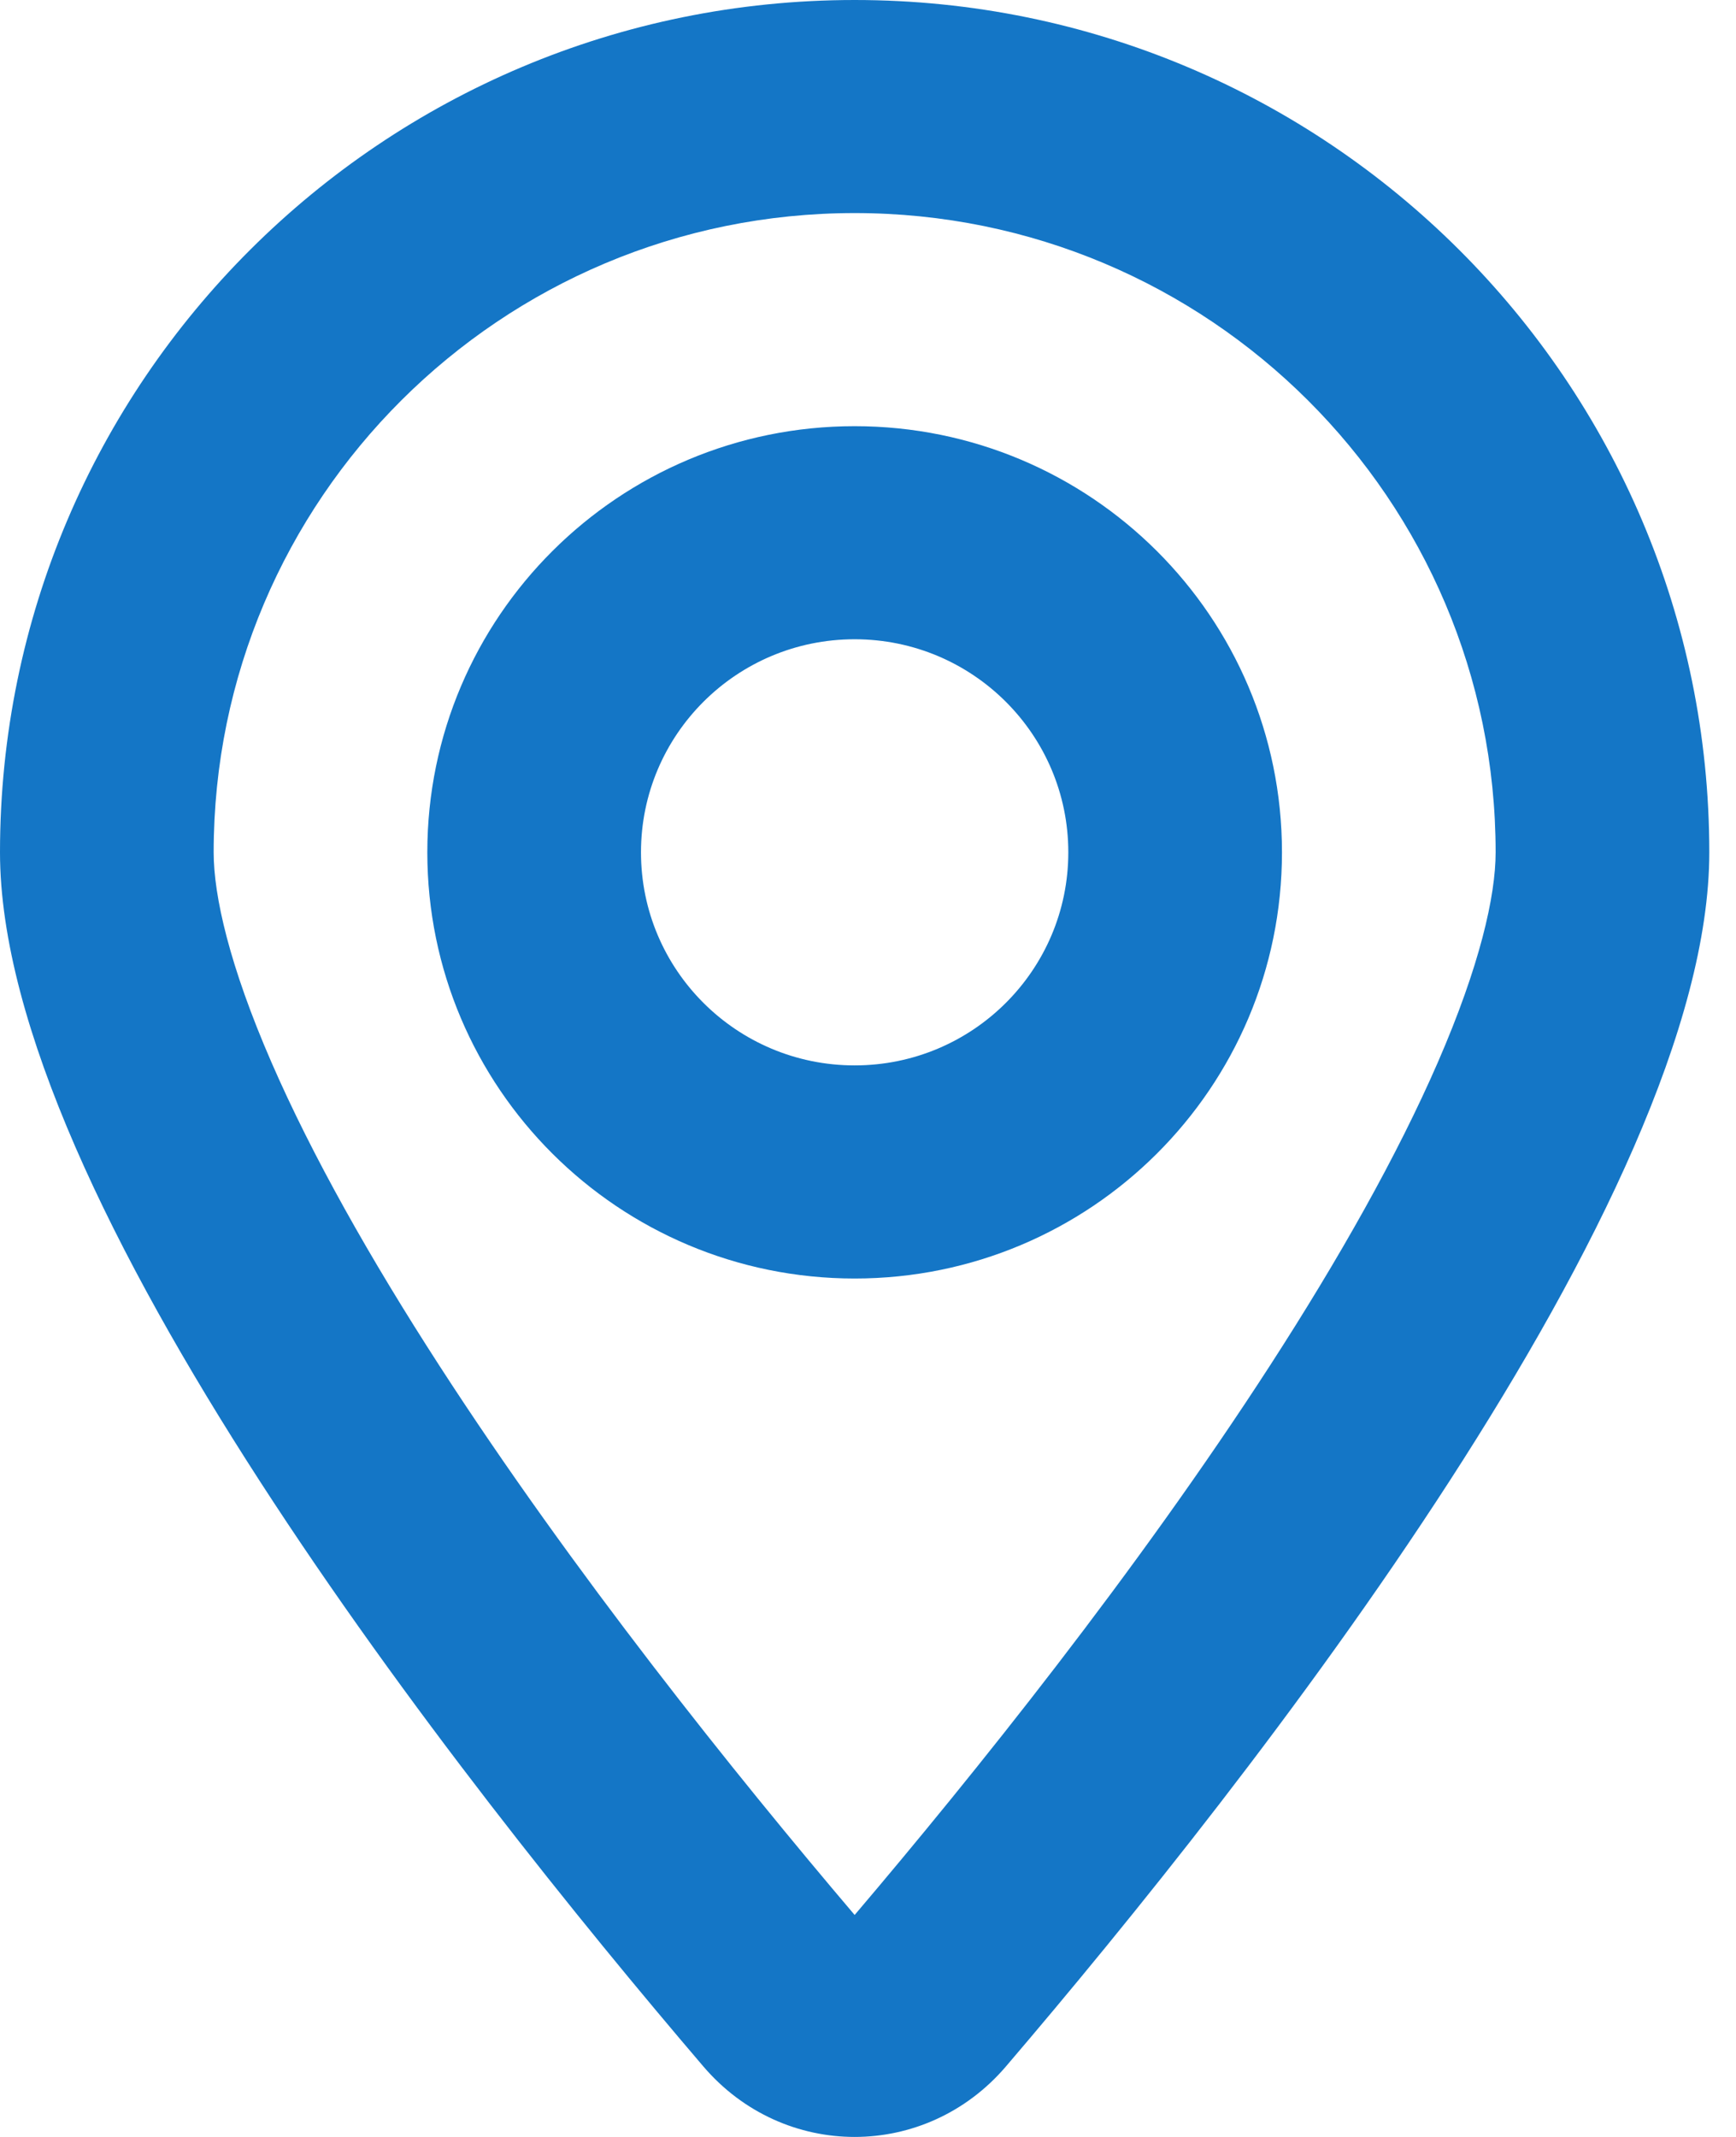 <svg xmlns="http://www.w3.org/2000/svg" width="39" height="48" viewBox="0 0 39 48" fill="none">
    <path fill-rule="evenodd" clip-rule="evenodd" d="M33.6 19.145C33.6 20.13 33.243 21.697 32.303 23.859C31.393 25.952 30.082 28.274 28.534 30.668C25.535 35.306 21.878 39.863 19.2 43.014C16.522 39.863 12.865 35.306 9.866 30.668C8.318 28.274 7.007 25.952 6.097 23.859C5.157 21.697 4.8 20.13 4.8 19.145C4.8 11.215 11.247 4.786 19.2 4.786C27.153 4.786 33.6 11.215 33.6 19.145ZM38.4 19.145C38.4 26.884 28.115 39.96 22.6 46.415C20.795 48.528 17.605 48.528 15.8 46.415C10.285 39.96 0 26.884 0 19.145C0 8.572 8.596 0 19.2 0C29.804 0 38.4 8.572 38.4 19.145ZM24 19.145C24 21.789 21.851 23.931 19.2 23.931C16.549 23.931 14.4 21.789 14.4 19.145C14.4 16.502 16.549 14.359 19.2 14.359C21.851 14.359 24 16.502 24 19.145ZM28.8 19.145C28.8 24.432 24.502 28.718 19.2 28.718C13.898 28.718 9.6 24.432 9.6 19.145C9.6 13.858 13.898 9.573 19.2 9.573C24.502 9.573 28.8 13.858 28.8 19.145Z" fill="#1476C6"/>
</svg>
